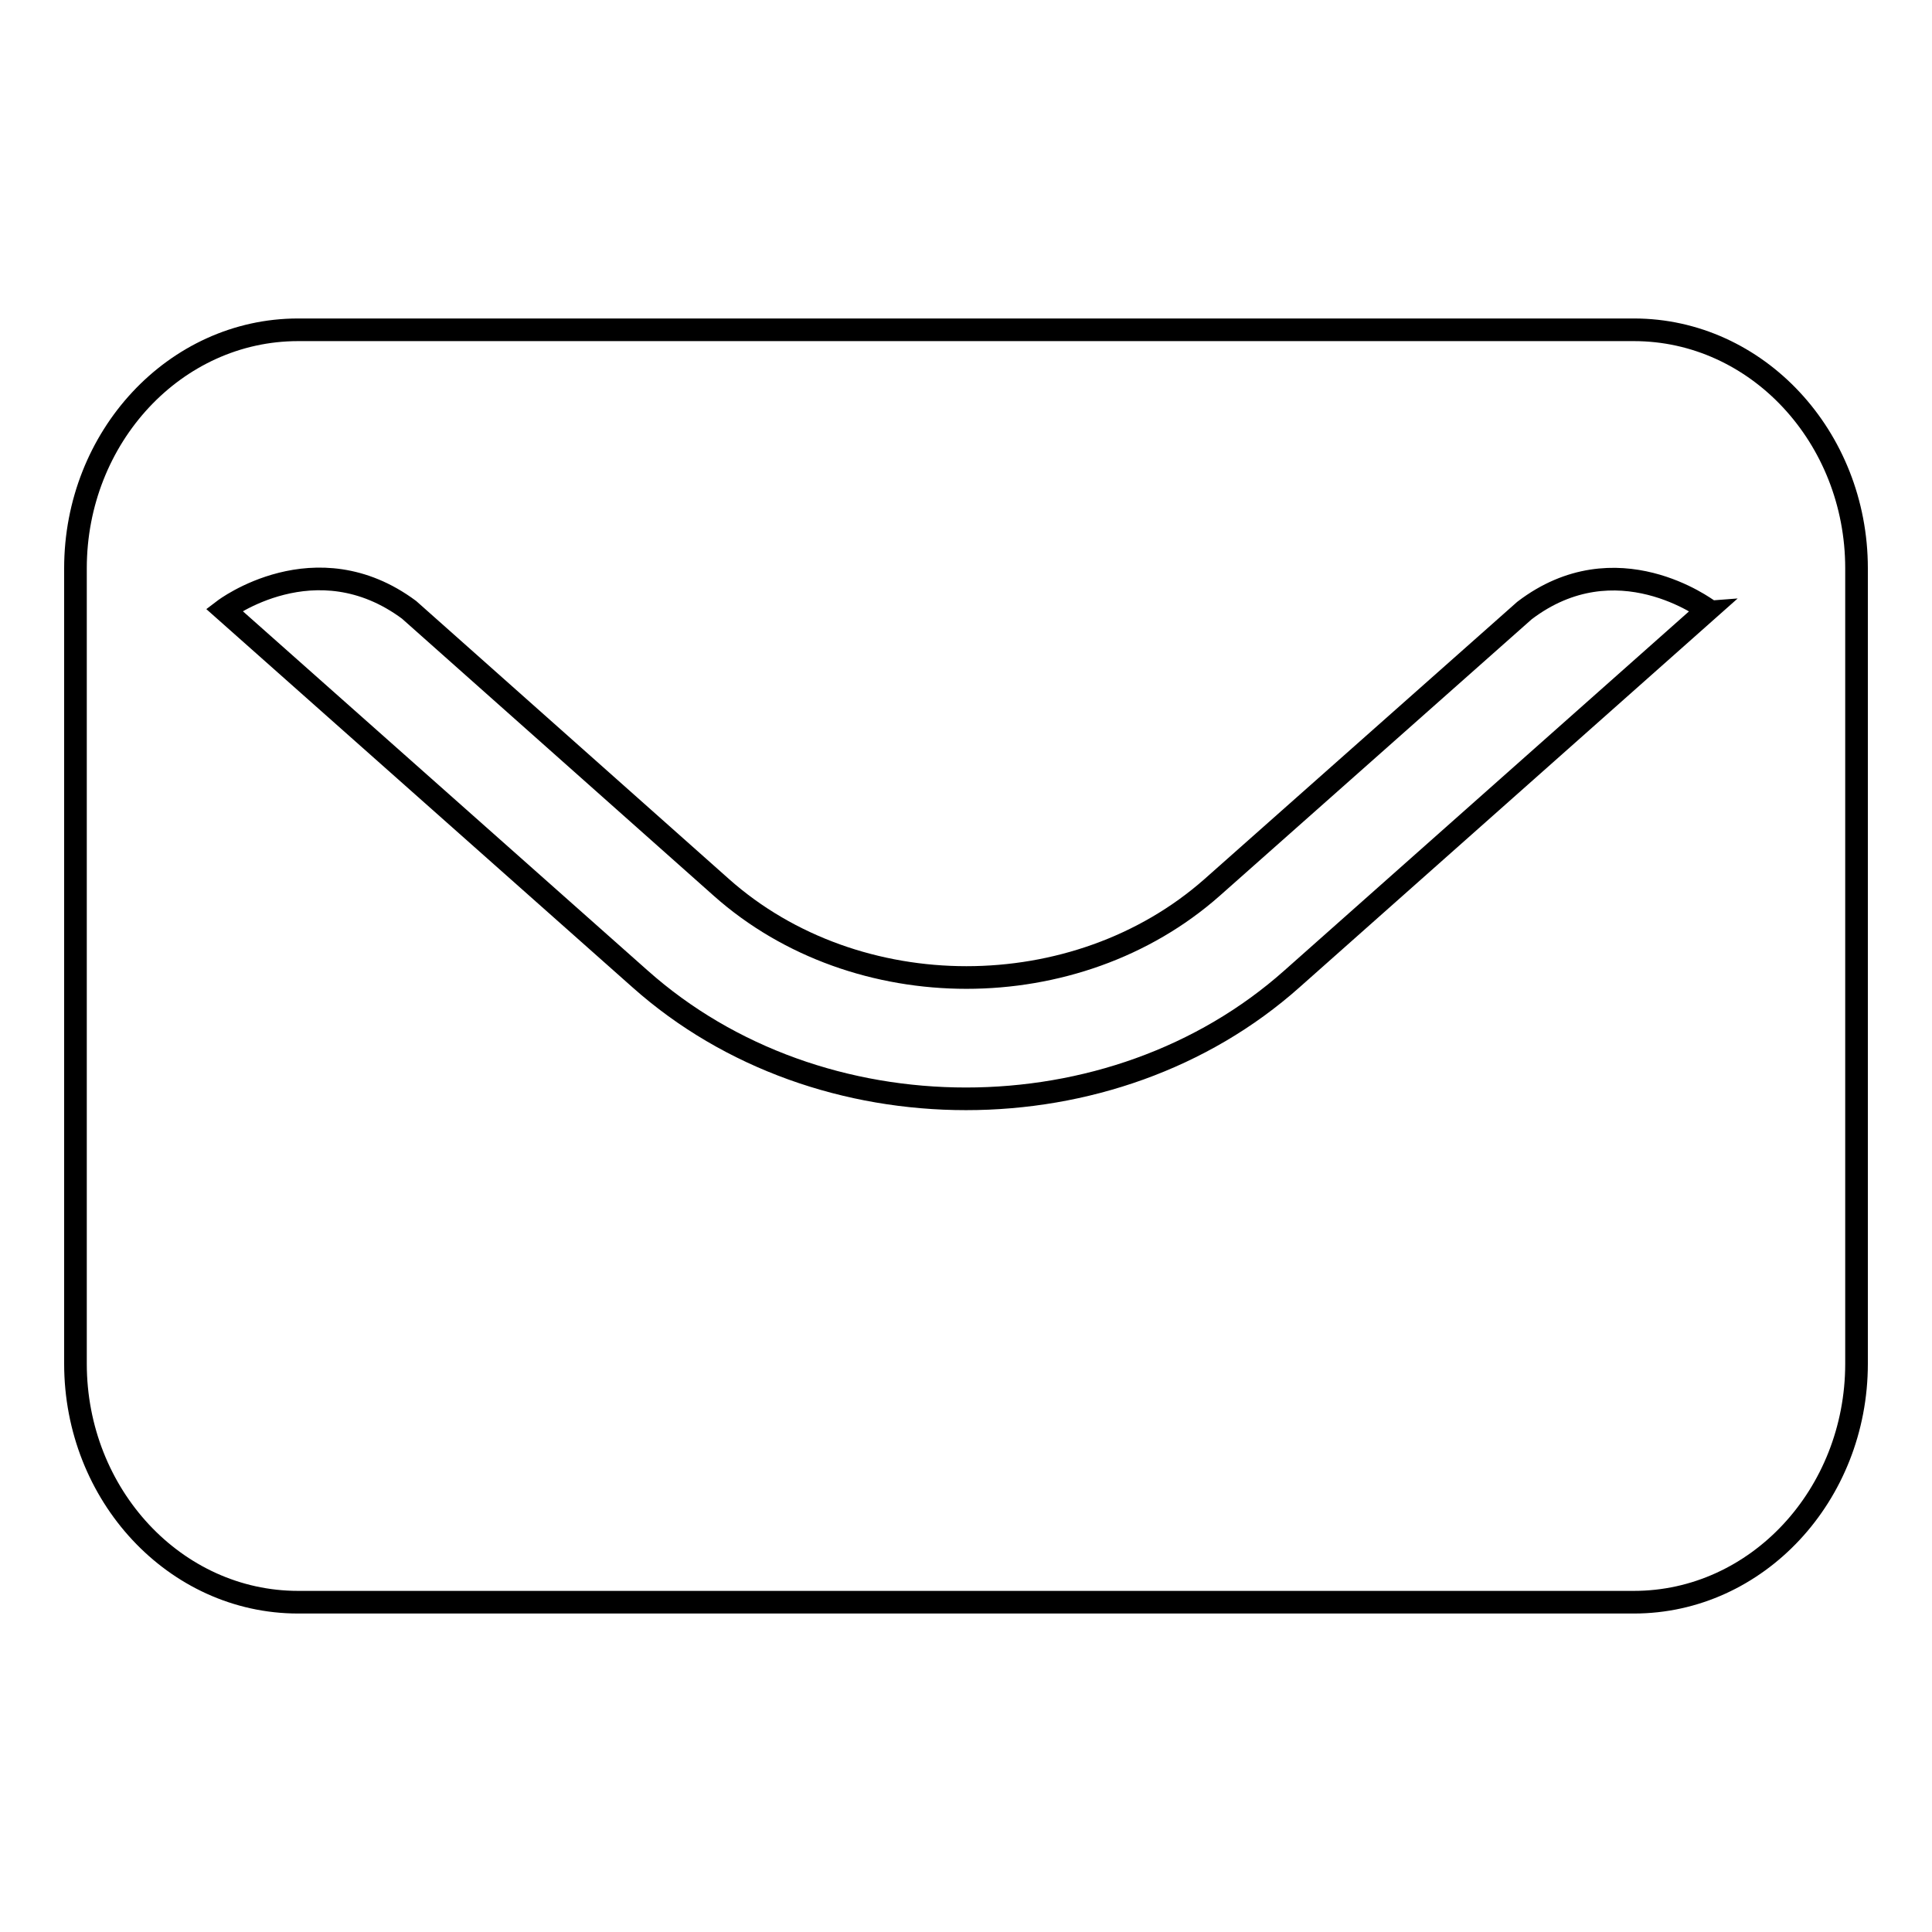 <?xml version="1.0" encoding="utf-8"?>
<!-- Svg Vector Icons : http://www.onlinewebfonts.com/icon -->
<!DOCTYPE svg PUBLIC "-//W3C//DTD SVG 1.1//EN" "http://www.w3.org/Graphics/SVG/1.1/DTD/svg11.dtd">
<svg version="1.1" xmlns="http://www.w3.org/2000/svg" xmlns:xlink="http://www.w3.org/1999/xlink" x="0px" y="0px" viewBox="0 0 256 256" enable-background="new 0 0 256 256" xml:space="preserve">
<g> <path stroke-width="3" fill-opacity="0" stroke="#000000"  d="M216.5,43.7h-177C23.2,43.7,10,57.9,10,75.3v105.4c0,17.4,13.2,31.6,29.5,31.6h177 c16.3,0,29.5-14.2,29.5-31.6V75.3C246,57.9,232.8,43.7,216.5,43.7z M226.3,80.8L226.3,80.8l-55.1,48.9 c-11.9,10.6-27.5,15.9-43.2,15.9s-31.3-5.3-43.2-15.9L29.7,80.8c0,0,12.1-9.2,24.5,0l41.4,36.8c17.9,15.9,47,15.9,65,0l41.4-36.7 C214.2,71.6,226.2,80.8,226.3,80.8L226.3,80.8L226.3,80.8z"/></g>
</svg>